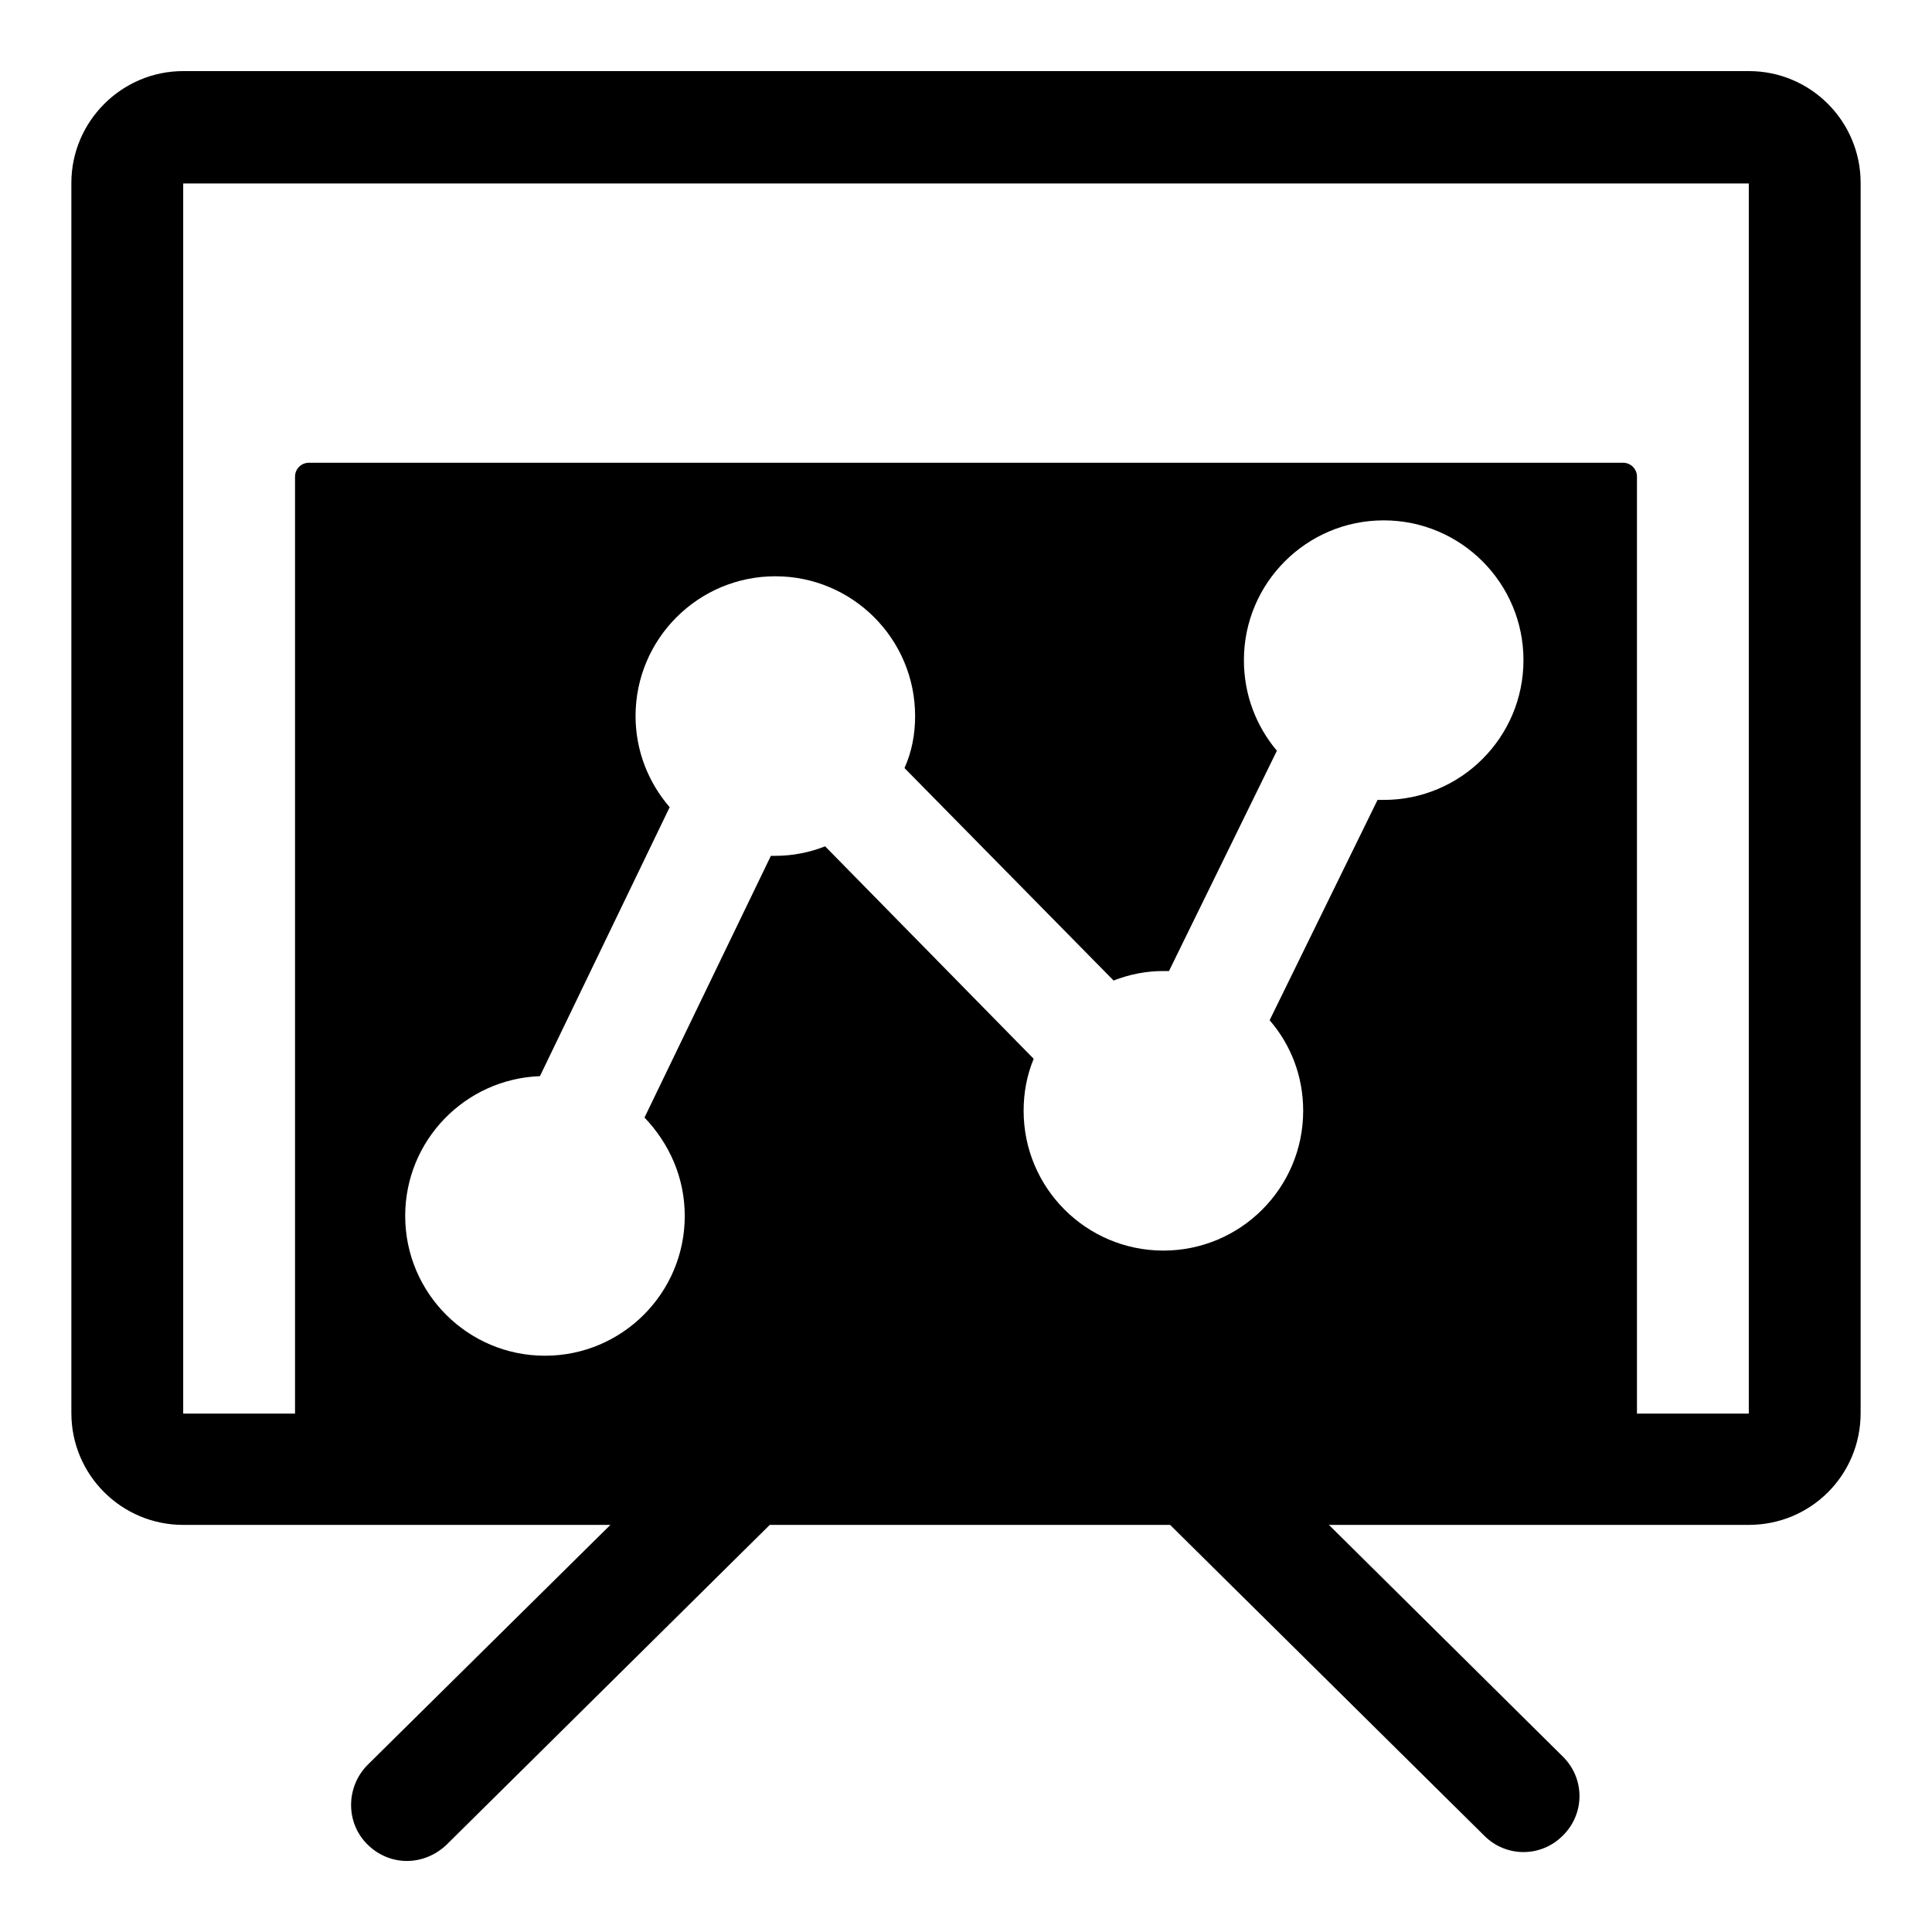 <?xml version="1.0" encoding="UTF-8"?>
<!-- Uploaded to: SVG Repo, www.svgrepo.com, Generator: SVG Repo Mixer Tools -->
<svg fill="#000000" width="800px" height="800px" version="1.1" viewBox="144 144 512 512" xmlns="http://www.w3.org/2000/svg">
 <g>
  <path d="m607.45 162.84h-414.9c-16.301 0-29.637 13.336-29.637 29.637v326c0 16.449 13.336 29.637 29.637 29.637h113.21l-64.309 63.566c-5.777 5.781-5.926 15.262-0.148 21.043 5.953 5.957 15.027 5.863 21.043 0.148l85.648-84.758h106.1l83.277 82.387c5.777 5.781 15.113 5.781 20.895-0.148 5.777-5.777 5.777-15.113-0.148-20.891l-61.938-61.348 111.27-0.004c16.449 0 29.637-13.188 29.637-29.637v-326c0-16.297-13.188-29.633-29.637-29.633zm0 355.78h-414.9v-326h414.9z"/>
  <path d="m225.89 533.36h348.22c2.074 0 3.703-1.629 3.703-3.703v-259.32c0-2.074-1.629-3.703-3.703-3.703h-348.22c-2.074 0-3.703 1.629-3.703 3.703v259.31c0 2.078 1.629 3.707 3.703 3.707zm61.199-104.17 34.379-71.273c-5.629-6.519-9.039-14.965-9.039-24.156 0-20.445 16.598-37.043 37.043-37.043 20.449 0 37.043 16.598 37.043 37.043 0 4.891-0.891 9.484-2.816 13.781l55.418 56.309c4.148-1.629 8.594-2.519 13.188-2.519l1.488 0.004 28.598-58.383c-5.484-6.519-8.742-14.816-8.742-24.008 0-20.445 16.598-37.043 37.043-37.043 20.449 0 37.043 16.598 37.043 37.043 0 20.449-16.598 37.043-37.043 37.043h-1.629l-28.598 58.383c5.629 6.519 8.891 14.816 8.891 24.004 0 20.449-16.598 37.043-37.043 37.043-20.449 0-37.043-16.598-37.043-37.043 0-4.891 0.891-9.484 2.668-13.781l-55.27-56.309c-4.148 1.629-8.594 2.519-13.188 2.519h-1.188l-33.492 69.355c6.519 6.816 10.668 15.855 10.668 26.078 0 20.449-16.598 37.043-37.043 37.043-20.449 0-37.043-16.598-37.043-37.043-0.004-20.004 15.852-36.305 35.707-37.047z"/>
 </g>
</svg>